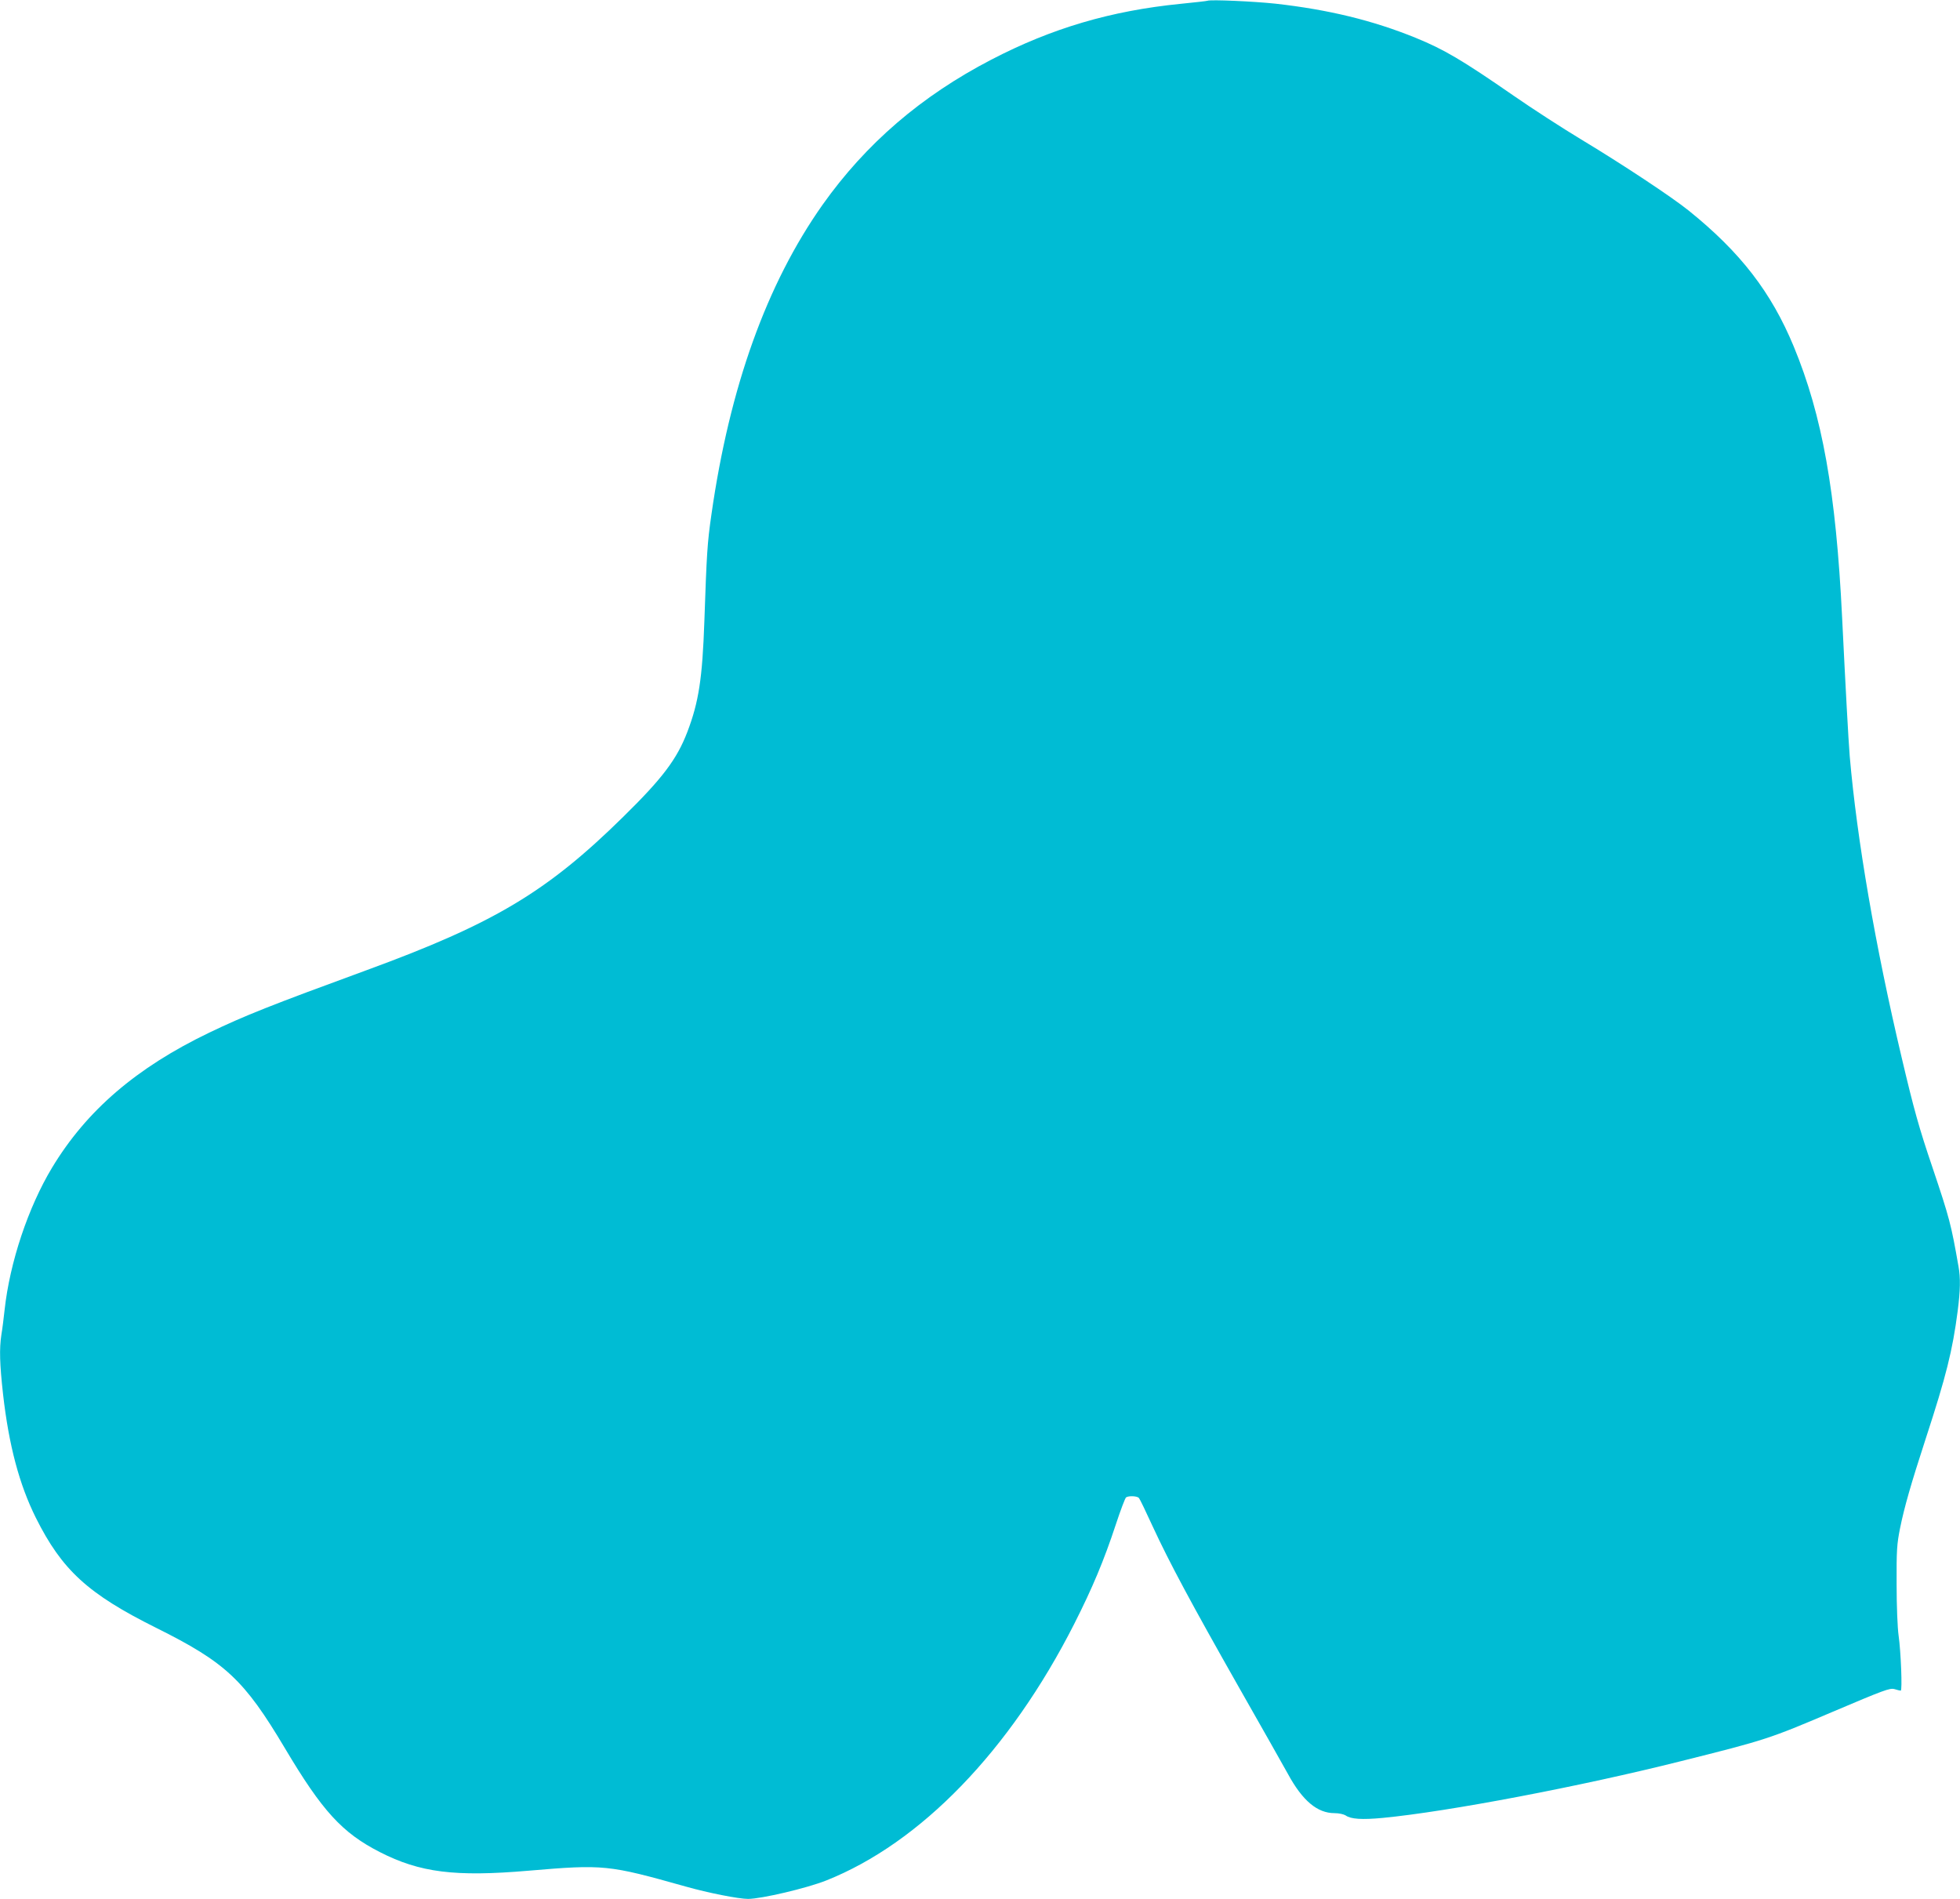 <?xml version="1.0" standalone="no"?>
<!DOCTYPE svg PUBLIC "-//W3C//DTD SVG 20010904//EN"
 "http://www.w3.org/TR/2001/REC-SVG-20010904/DTD/svg10.dtd">
<svg version="1.0" xmlns="http://www.w3.org/2000/svg"
 width="1280pt" height="1240pt" viewBox="0 0 1280 1240"
 preserveAspectRatio="xMidYMid meet">
<g transform="translate(0,1240) scale(0.1,-0.1)"
fill="#00bcd4" stroke="none">
<path d="M7885 12395 c-5 -2 -84 -11 -175 -20 -453 -45 -841 -159 -1235 -364
-459 -238 -820 -549 -1103 -948 -365 -517 -607 -1189 -726 -2023 -27 -187 -31
-256 -46 -695 -13 -376 -37 -530 -111 -724 -68 -178 -162 -303 -420 -556 -498
-490 -844 -696 -1674 -1000 -633 -232 -792 -295 -1030 -409 -474 -228 -800
-508 -1025 -881 -156 -259 -276 -618 -310 -929 -6 -55 -15 -128 -21 -162 -14
-92 -11 -192 11 -389 38 -334 106 -589 214 -806 171 -342 340 -497 786 -719
454 -226 575 -340 840 -785 245 -412 374 -553 620 -679 262 -134 491 -163 970
-122 494 42 522 39 1027 -103 148 -42 347 -81 408 -81 87 0 384 70 510 120
617 245 1200 848 1620 1675 119 235 195 416 272 650 31 94 61 173 67 177 18
12 73 9 84 -4 6 -7 46 -90 89 -184 111 -240 254 -506 562 -1049 147 -258 292
-515 322 -569 95 -175 192 -256 304 -256 29 0 60 -7 73 -15 33 -24 106 -29
243 -16 427 41 1289 205 1949 371 552 138 575 146 982 319 344 146 379 159
410 151 18 -6 37 -10 41 -10 11 0 1 255 -14 360 -7 49 -13 191 -13 335 -1 223
2 262 22 363 28 139 71 289 168 587 134 410 175 574 209 835 17 134 19 215 5
291 -48 274 -58 313 -170 646 -87 256 -121 378 -200 713 -174 735 -293 1429
-340 1970 -9 111 -27 442 -50 910 -40 817 -129 1316 -316 1768 -147 354 -347
614 -686 887 -112 90 -434 303 -703 465 -121 73 -319 201 -440 285 -338 234
-456 303 -640 378 -280 114 -569 184 -915 223 -141 15 -425 28 -445 19z"/>
</g>
</svg>

